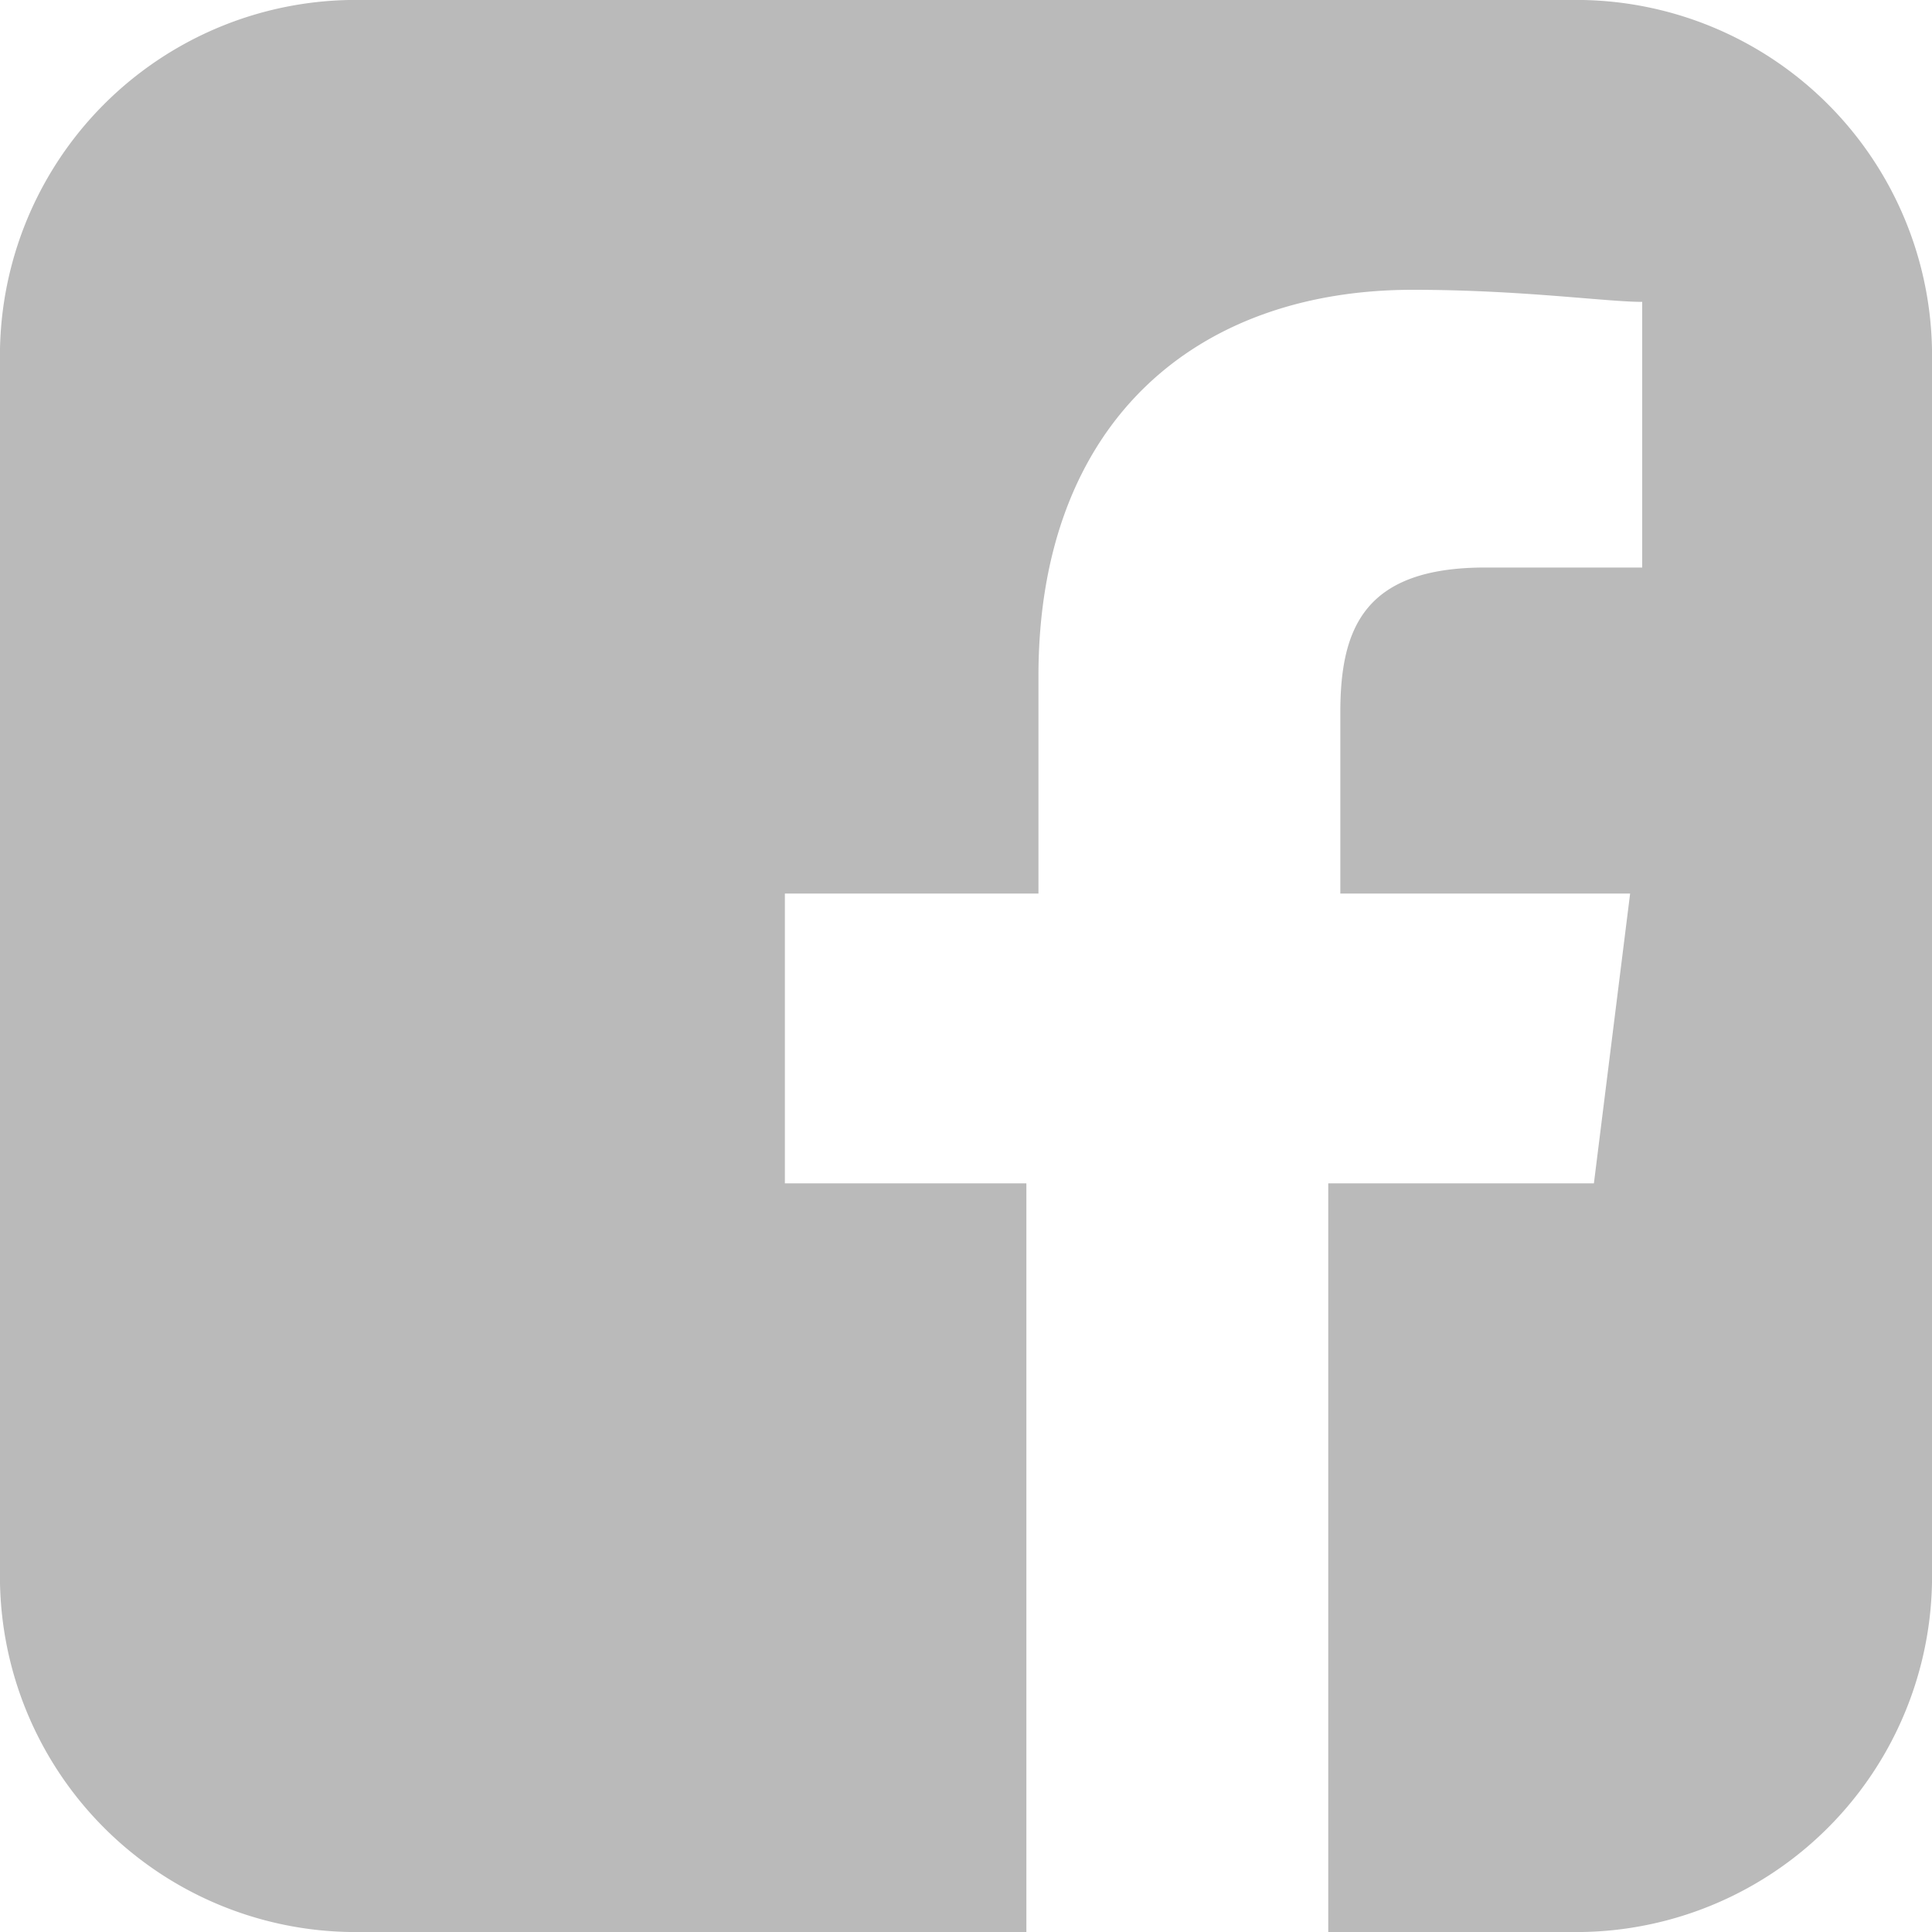 <svg id="facebook-icon" xmlns="http://www.w3.org/2000/svg" width="24" height="24" viewBox="0 0 24 24">
  <g id="Grupo_689" data-name="Grupo 689">
    <path id="Caminho_443" data-name="Caminho 443" d="M19.5,0H4.5A4.42,4.42,0,0,0,0,4.5v15A4.42,4.42,0,0,0,4.5,24h8.25V14.7h-3V11.1H12.9V8.4c0-3.15,1.95-4.8,4.65-4.8,1.35,0,2.4.15,2.85.15v3.3H18.45c-1.5,0-1.8.75-1.8,1.8V11.1h3.6l-.45,3.6H16.5V24h3A4.42,4.42,0,0,0,24,19.5V4.5A4.42,4.42,0,0,0,19.5,0Z" fill="#bababa"/>
  </g>
</svg>
